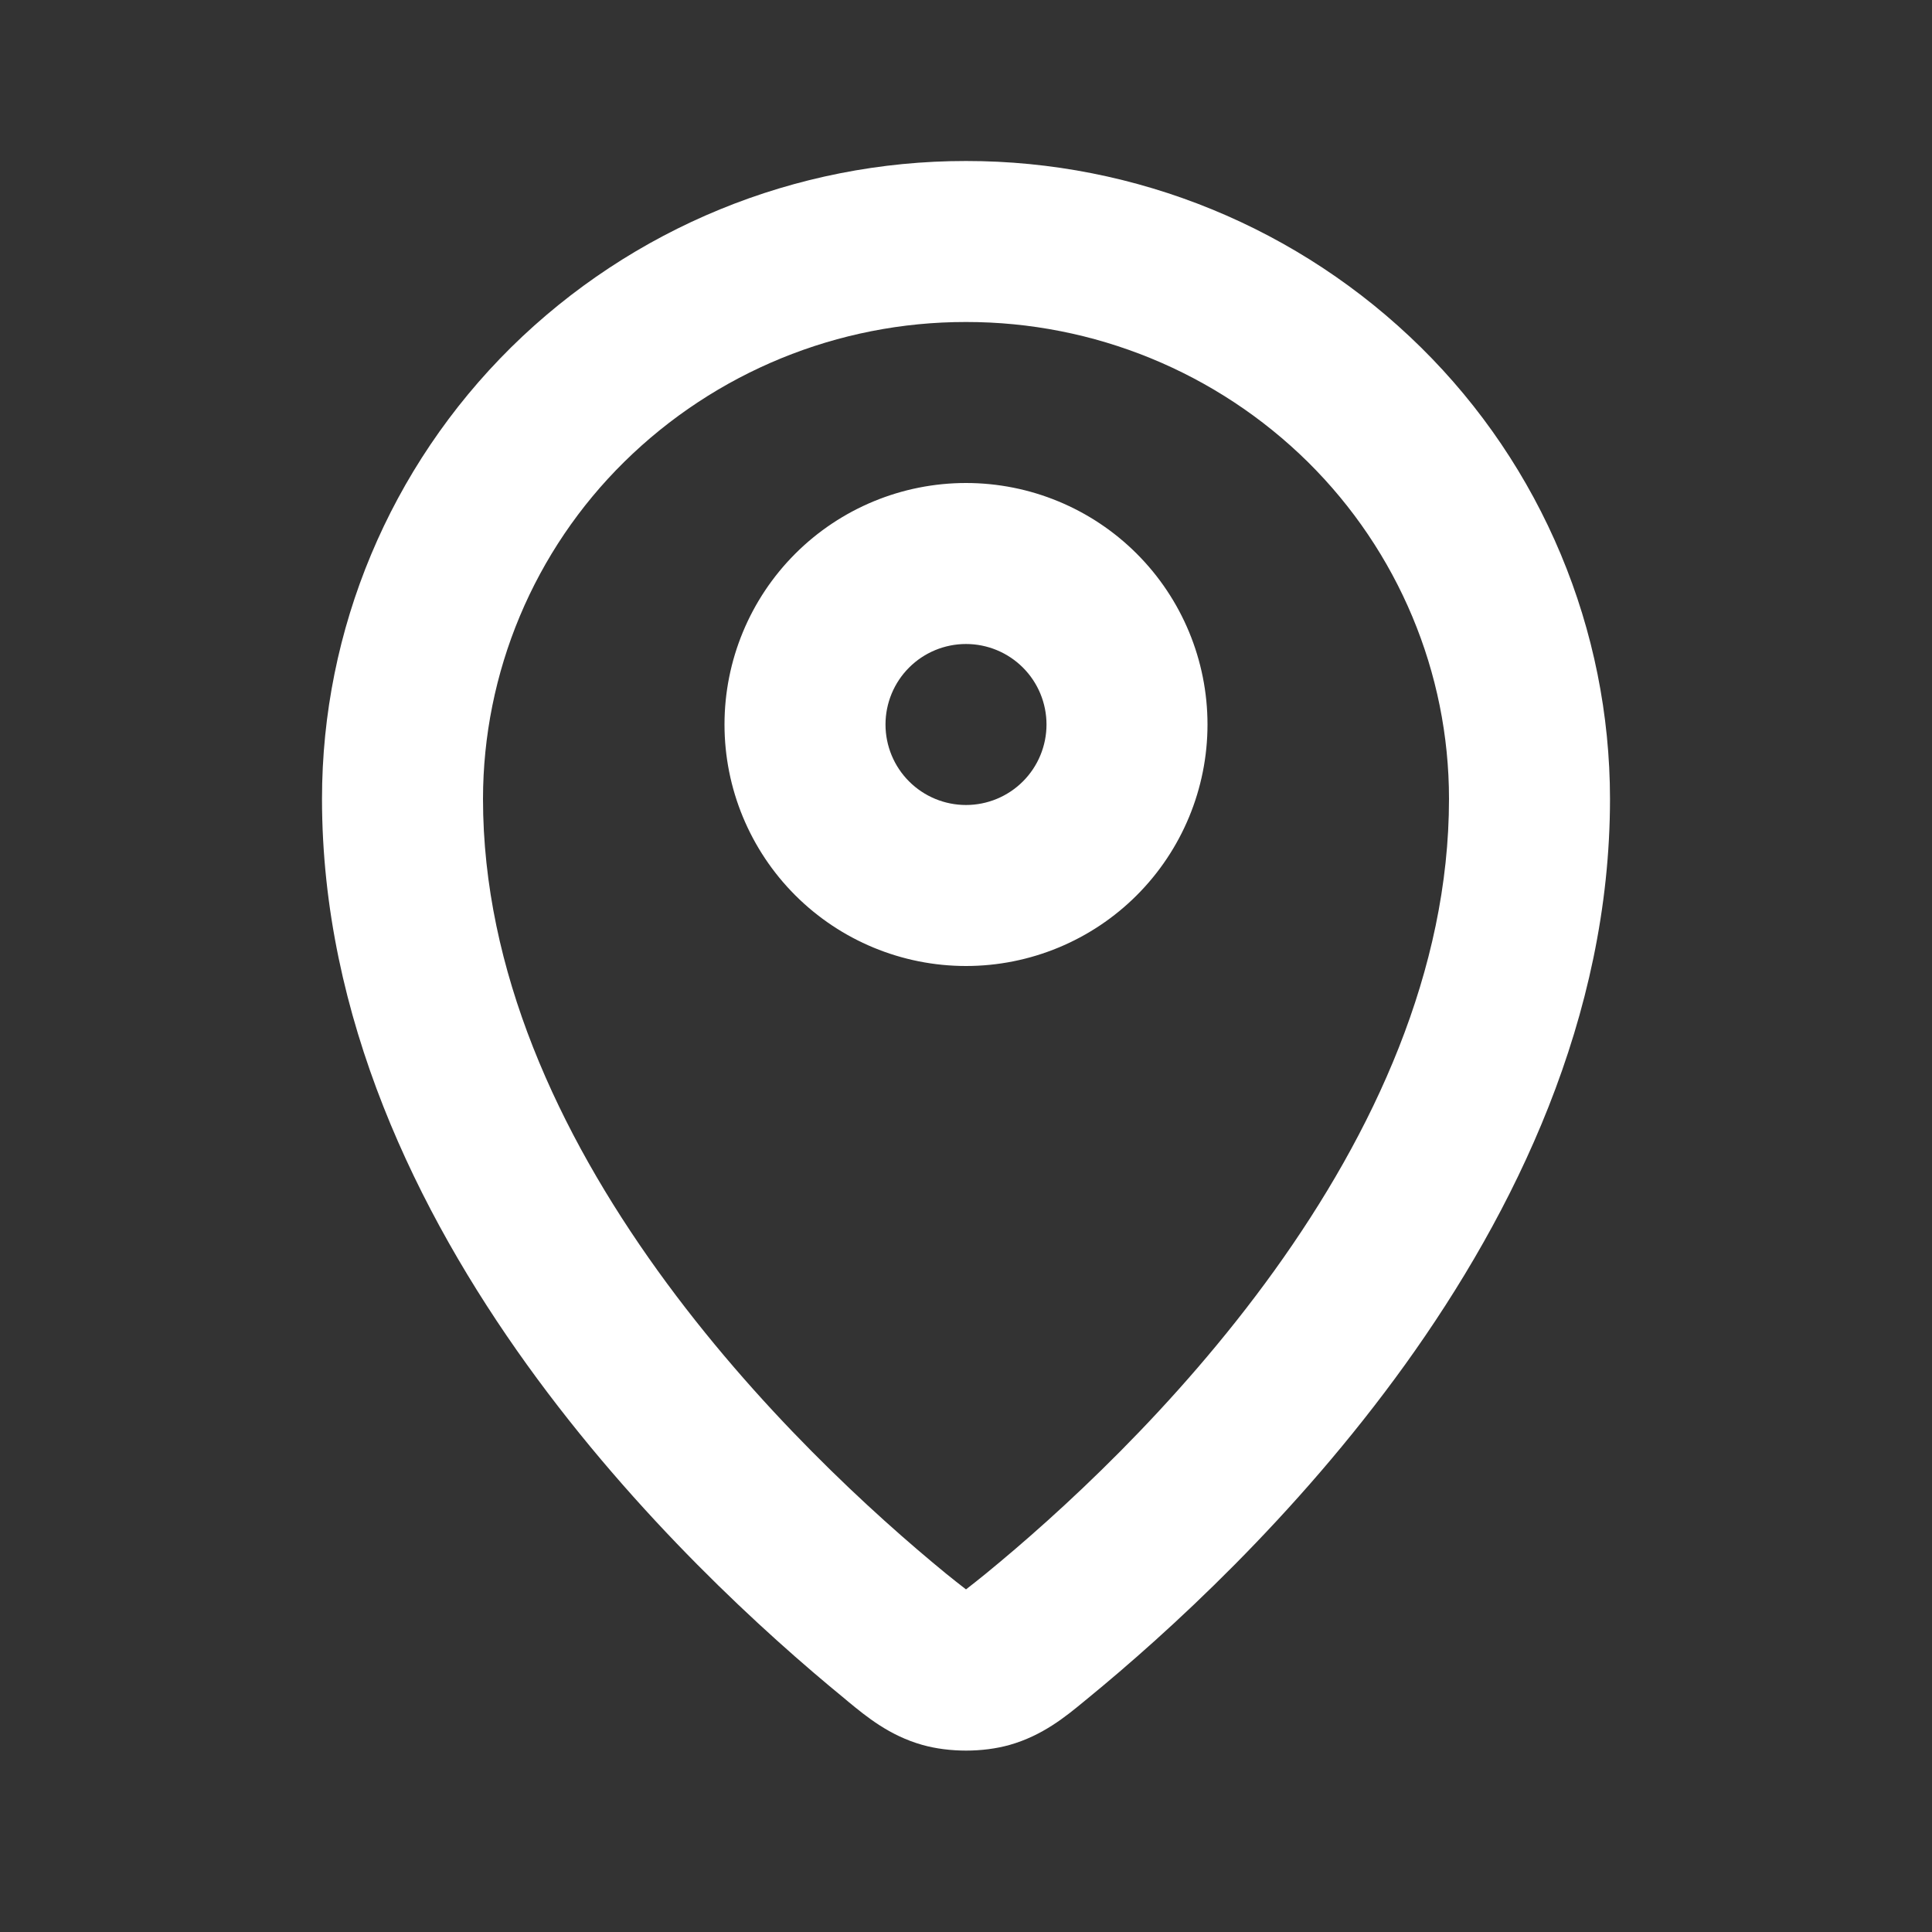 <svg width="512" height="512" viewBox="0 0 512 512" fill="none" xmlns="http://www.w3.org/2000/svg">
<rect x="0" y="0" width="512" height="512" fill="#333333" stroke="none"/>
<path fill-rule="evenodd" clip-rule="evenodd" d="M256 85.333C222.095 85.297 189.541 98.627 165.397 122.432C153.568 134.095 144.171 147.99 137.751 163.312C131.332 178.634 128.017 195.078 128 211.691C128 257.237 148.011 300.181 174.272 336.704C200.427 373.077 231.552 401.344 250.816 417.109C252.527 418.497 254.255 419.862 256 421.205C257.746 419.855 259.474 418.483 261.184 417.088C280.448 401.344 311.574 373.077 337.728 336.704C363.99 300.181 384 257.259 384 211.691C384 178.261 370.56 146.133 346.603 122.432C322.459 98.627 289.906 85.297 256 85.333ZM135.403 92.096C167.532 60.393 210.863 42.633 256 42.667C301.137 42.633 344.468 60.393 376.598 92.096C392.44 107.727 405.023 126.346 413.617 146.875C422.212 167.405 426.648 189.435 426.667 211.691C426.667 269.653 401.387 321.259 372.374 361.621C343.232 402.133 309.056 433.067 288.235 450.112C287.878 450.402 287.523 450.694 287.168 450.987C282.432 454.891 276.288 459.947 267.563 462.421C260.459 464.427 251.563 464.427 244.438 462.421C235.712 459.968 229.547 454.869 224.853 451.008L223.787 450.112C202.944 433.045 168.747 402.112 139.627 361.621C110.613 321.259 85.334 269.632 85.334 211.691C85.334 166.784 103.381 123.776 135.403 92.096ZM256 170.667C250.342 170.667 244.916 172.914 240.915 176.915C236.914 180.916 234.667 186.342 234.667 192C234.667 197.658 236.914 203.084 240.915 207.085C244.916 211.086 250.342 213.333 256 213.333C261.658 213.333 267.084 211.086 271.085 207.085C275.086 203.084 277.334 197.658 277.334 192C277.334 186.342 275.086 180.916 271.085 176.915C267.084 172.914 261.658 170.667 256 170.667ZM192 192C192 175.026 198.743 158.747 210.745 146.745C222.748 134.743 239.026 128 256 128C272.974 128 289.253 134.743 301.255 146.745C313.257 158.747 320 175.026 320 192C320 208.974 313.257 225.252 301.255 237.255C289.253 249.257 272.974 256 256 256C239.026 256 222.748 249.257 210.745 237.255C198.743 225.252 192 208.974 192 192Z" fill="white"/>
</svg>
